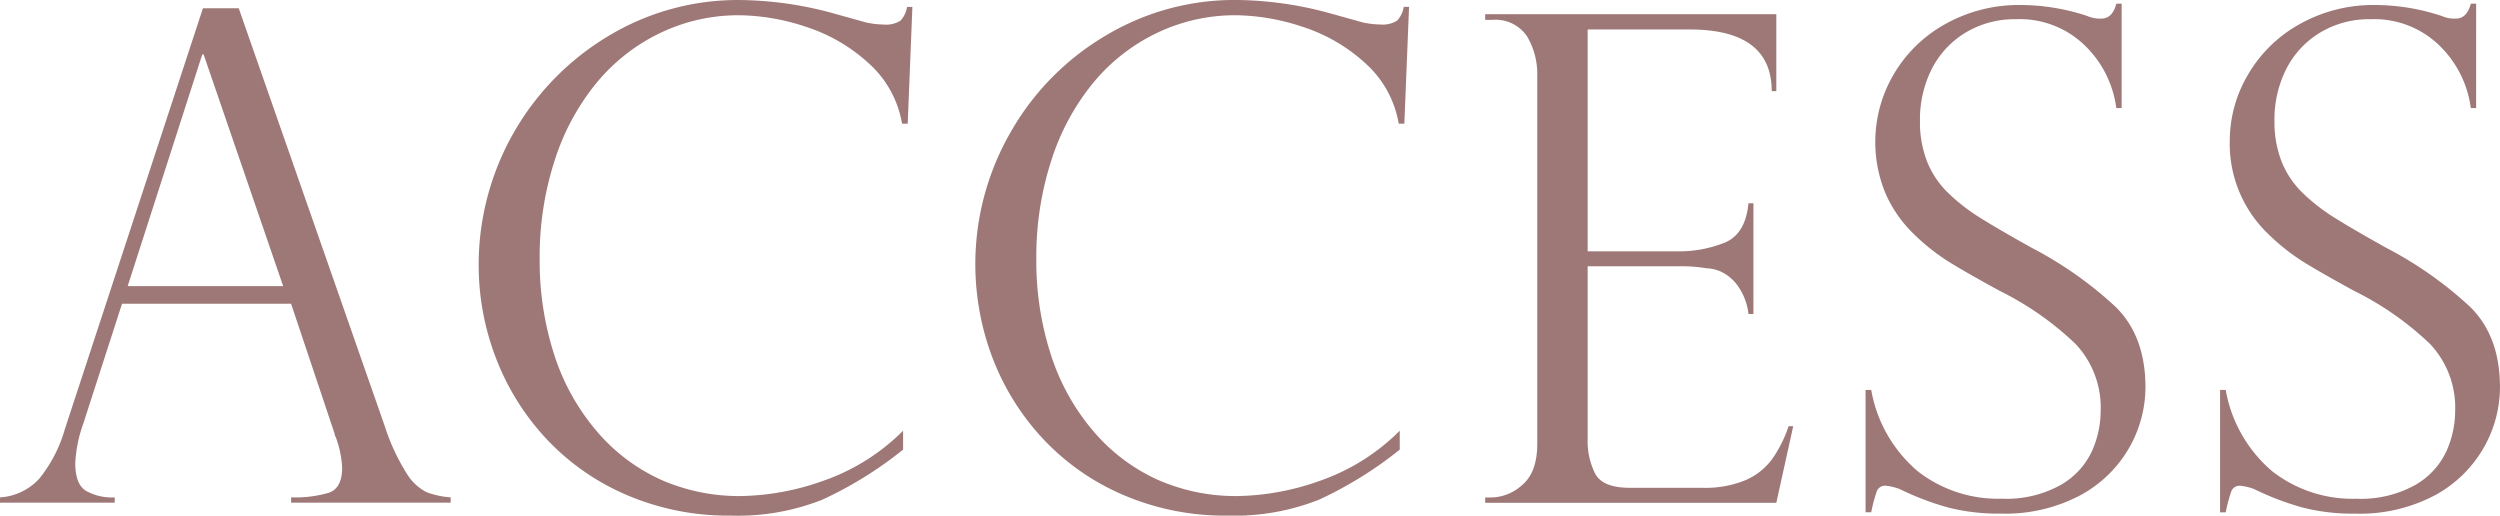 <svg xmlns="http://www.w3.org/2000/svg" width="271.517" height="56" viewBox="0 0 271.517 56"><g transform="translate(-583.509 -291.243)"><path d="M609.438,292.143l15.881,45.448A22.554,22.554,0,0,0,627.7,342.7a5.389,5.389,0,0,0,2.143,2,9.3,9.3,0,0,0,2.611.559v.576H615.128v-.576a12.993,12.993,0,0,0,4.1-.5q1.44-.5,1.441-2.737a11.049,11.049,0,0,0-.684-3.278,1.1,1.1,0,0,1-.145-.432l-4.717-14.08H596.762l-4.214,13.036a14.725,14.725,0,0,0-.864,4.285q0,2.233,1.116,2.972a5.731,5.731,0,0,0,3.169.738v.576h-12.46v-.576a6.3,6.3,0,0,0,4.267-2.035,15.207,15.207,0,0,0,2.792-5.42l14.98-45.664Zm-12.064,30.179h16.89l-8.643-25.173h-.144Z" fill="#9e7777"/><path d="M682.092,304.676h-.612a11.351,11.351,0,0,0-3.656-6.591A18.452,18.452,0,0,0,671,294.141a23.56,23.56,0,0,0-7.2-1.242,19.606,19.606,0,0,0-8.589,1.927,20.4,20.4,0,0,0-6.932,5.438,25.523,25.523,0,0,0-4.538,8.427,33.932,33.932,0,0,0-1.62,10.678,33.019,33.019,0,0,0,1.566,10.353,24.13,24.13,0,0,0,4.574,8.283,20.011,20.011,0,0,0,6.968,5.312,20.978,20.978,0,0,0,8.787,1.8,27.731,27.731,0,0,0,8.859-1.639,22.821,22.821,0,0,0,8.716-5.456v2.053a42.238,42.238,0,0,1-8.77,5.438,24.961,24.961,0,0,1-9.921,1.729,27.957,27.957,0,0,1-11.434-2.287,25.866,25.866,0,0,1-8.733-6.176,26.936,26.936,0,0,1-5.4-8.752,28.091,28.091,0,0,1-1.837-10.011,28.959,28.959,0,0,1,14.153-24.9,27.23,27.23,0,0,1,14.153-3.871,39.522,39.522,0,0,1,10.048,1.4l3.745,1.045a9.6,9.6,0,0,0,1.836.215,2.977,2.977,0,0,0,1.873-.413,2.847,2.847,0,0,0,.72-1.495h.577Z" fill="#9e7777"/><path d="M736.031,304.676h-.612a11.344,11.344,0,0,0-3.655-6.591,18.452,18.452,0,0,0-6.824-3.944,23.56,23.56,0,0,0-7.2-1.242,19.606,19.606,0,0,0-8.589,1.927,20.406,20.406,0,0,0-6.933,5.438,25.539,25.539,0,0,0-4.537,8.427,33.9,33.9,0,0,0-1.62,10.678,32.989,32.989,0,0,0,1.566,10.353,24.129,24.129,0,0,0,4.573,8.283,20.029,20.029,0,0,0,6.968,5.312,20.986,20.986,0,0,0,8.788,1.8,27.731,27.731,0,0,0,8.859-1.639,22.825,22.825,0,0,0,8.715-5.456v2.053a42.233,42.233,0,0,1-8.769,5.438,24.961,24.961,0,0,1-9.921,1.729,27.95,27.95,0,0,1-11.434-2.287,25.865,25.865,0,0,1-8.733-6.176,26.939,26.939,0,0,1-5.4-8.752,28.691,28.691,0,0,1,1.981-24.4,28.568,28.568,0,0,1,10.336-10.516,27.23,27.23,0,0,1,14.153-3.871,39.522,39.522,0,0,1,10.048,1.4l3.745,1.045a9.6,9.6,0,0,0,1.836.215,2.979,2.979,0,0,0,1.873-.413,2.847,2.847,0,0,0,.72-1.495h.576Z" fill="#9e7777"/><path d="M744.81,293.4v-.612h31.62v8.355h-.5q0-6.7-8.932-6.7H755.939V318.54h9.723a13.4,13.4,0,0,0,5.149-.936q2.271-.936,2.593-4.286h.54v12.029h-.54a6.516,6.516,0,0,0-1.224-3.151,4.749,4.749,0,0,0-1.782-1.459,4.225,4.225,0,0,0-1.567-.36,16.422,16.422,0,0,0-2.7-.216H755.939V339a7.813,7.813,0,0,0,.81,3.673q.81,1.548,3.763,1.548H768.4a11.426,11.426,0,0,0,4.682-.828,7.043,7.043,0,0,0,2.9-2.3,13.761,13.761,0,0,0,1.783-3.565h.5l-1.836,8.319H744.81v-.576h.72a5.117,5.117,0,0,0,3.314-1.368q1.621-1.37,1.621-4.466V299.454a8,8,0,0,0-1.1-4.25,4.127,4.127,0,0,0-3.836-1.8Z" fill="#9e7777"/><path d="M813.931,302.983h-.577a11.529,11.529,0,0,0-3.366-6.752,10.13,10.13,0,0,0-7.544-2.9,10.287,10.287,0,0,0-5.439,1.44,9.812,9.812,0,0,0-3.674,3.926,12.133,12.133,0,0,0-1.3,5.689,11.761,11.761,0,0,0,.775,4.412,9.819,9.819,0,0,0,2.287,3.4,20.8,20.8,0,0,0,3.565,2.755q2.051,1.279,5.546,3.223a41.549,41.549,0,0,1,9.075,6.393q3.24,3.186,3.241,8.733a13.323,13.323,0,0,1-1.746,6.536,13.5,13.5,0,0,1-5.277,5.168,17.419,17.419,0,0,1-8.751,2.016,21.678,21.678,0,0,1-5.8-.7,30.33,30.33,0,0,1-5.113-1.962,5.766,5.766,0,0,0-1.476-.36.961.961,0,0,0-.991.539,15.815,15.815,0,0,0-.63,2.342h-.613v-13.29h.613a14.973,14.973,0,0,0,5.041,8.824,14.145,14.145,0,0,0,9.111,2.989,12.133,12.133,0,0,0,6.465-1.512,8.235,8.235,0,0,0,3.366-3.674,10.794,10.794,0,0,0,.937-4.321,10.087,10.087,0,0,0-2.719-7.293,33.247,33.247,0,0,0-8.265-5.78q-3.817-2.088-5.654-3.241A22.94,22.94,0,0,1,791.3,316.6a13.833,13.833,0,0,1-3.006-4.34,14.529,14.529,0,0,1,.864-12.91,14.778,14.778,0,0,1,5.618-5.492,16.365,16.365,0,0,1,8.247-2.071,23.2,23.2,0,0,1,7.167,1.189,3.5,3.5,0,0,0,1.549.287q1.188,0,1.619-1.62h.577Z" fill="#9e7777"/><path d="M852.433,302.983h-.577a11.535,11.535,0,0,0-3.366-6.752,10.131,10.131,0,0,0-7.545-2.9,10.281,10.281,0,0,0-5.438,1.44,9.812,9.812,0,0,0-3.674,3.926,12.121,12.121,0,0,0-1.3,5.689,11.741,11.741,0,0,0,.775,4.412,9.8,9.8,0,0,0,2.286,3.4,20.8,20.8,0,0,0,3.566,2.755q2.051,1.279,5.545,3.223a41.5,41.5,0,0,1,9.075,6.393q3.242,3.186,3.242,8.733a13.313,13.313,0,0,1-1.747,6.536A13.5,13.5,0,0,1,848,345.01a17.425,17.425,0,0,1-8.752,2.016,21.671,21.671,0,0,1-5.8-.7,30.371,30.371,0,0,1-5.114-1.962,5.766,5.766,0,0,0-1.476-.36.963.963,0,0,0-.991.539,15.815,15.815,0,0,0-.63,2.342h-.613v-13.29h.613a14.979,14.979,0,0,0,5.042,8.824,14.145,14.145,0,0,0,9.111,2.989,12.133,12.133,0,0,0,6.465-1.512,8.241,8.241,0,0,0,3.366-3.674,10.793,10.793,0,0,0,.936-4.321,10.087,10.087,0,0,0-2.719-7.293,33.238,33.238,0,0,0-8.264-5.78q-3.817-2.088-5.655-3.241A22.98,22.98,0,0,1,829.8,316.6a13.535,13.535,0,0,1-4.122-10.084,14.091,14.091,0,0,1,1.98-7.166,14.775,14.775,0,0,1,5.617-5.492,16.368,16.368,0,0,1,8.248-2.071,23.19,23.19,0,0,1,7.166,1.189,3.5,3.5,0,0,0,1.549.287q1.188,0,1.62-1.62h.577Z" fill="#9e7777"/></g></svg>